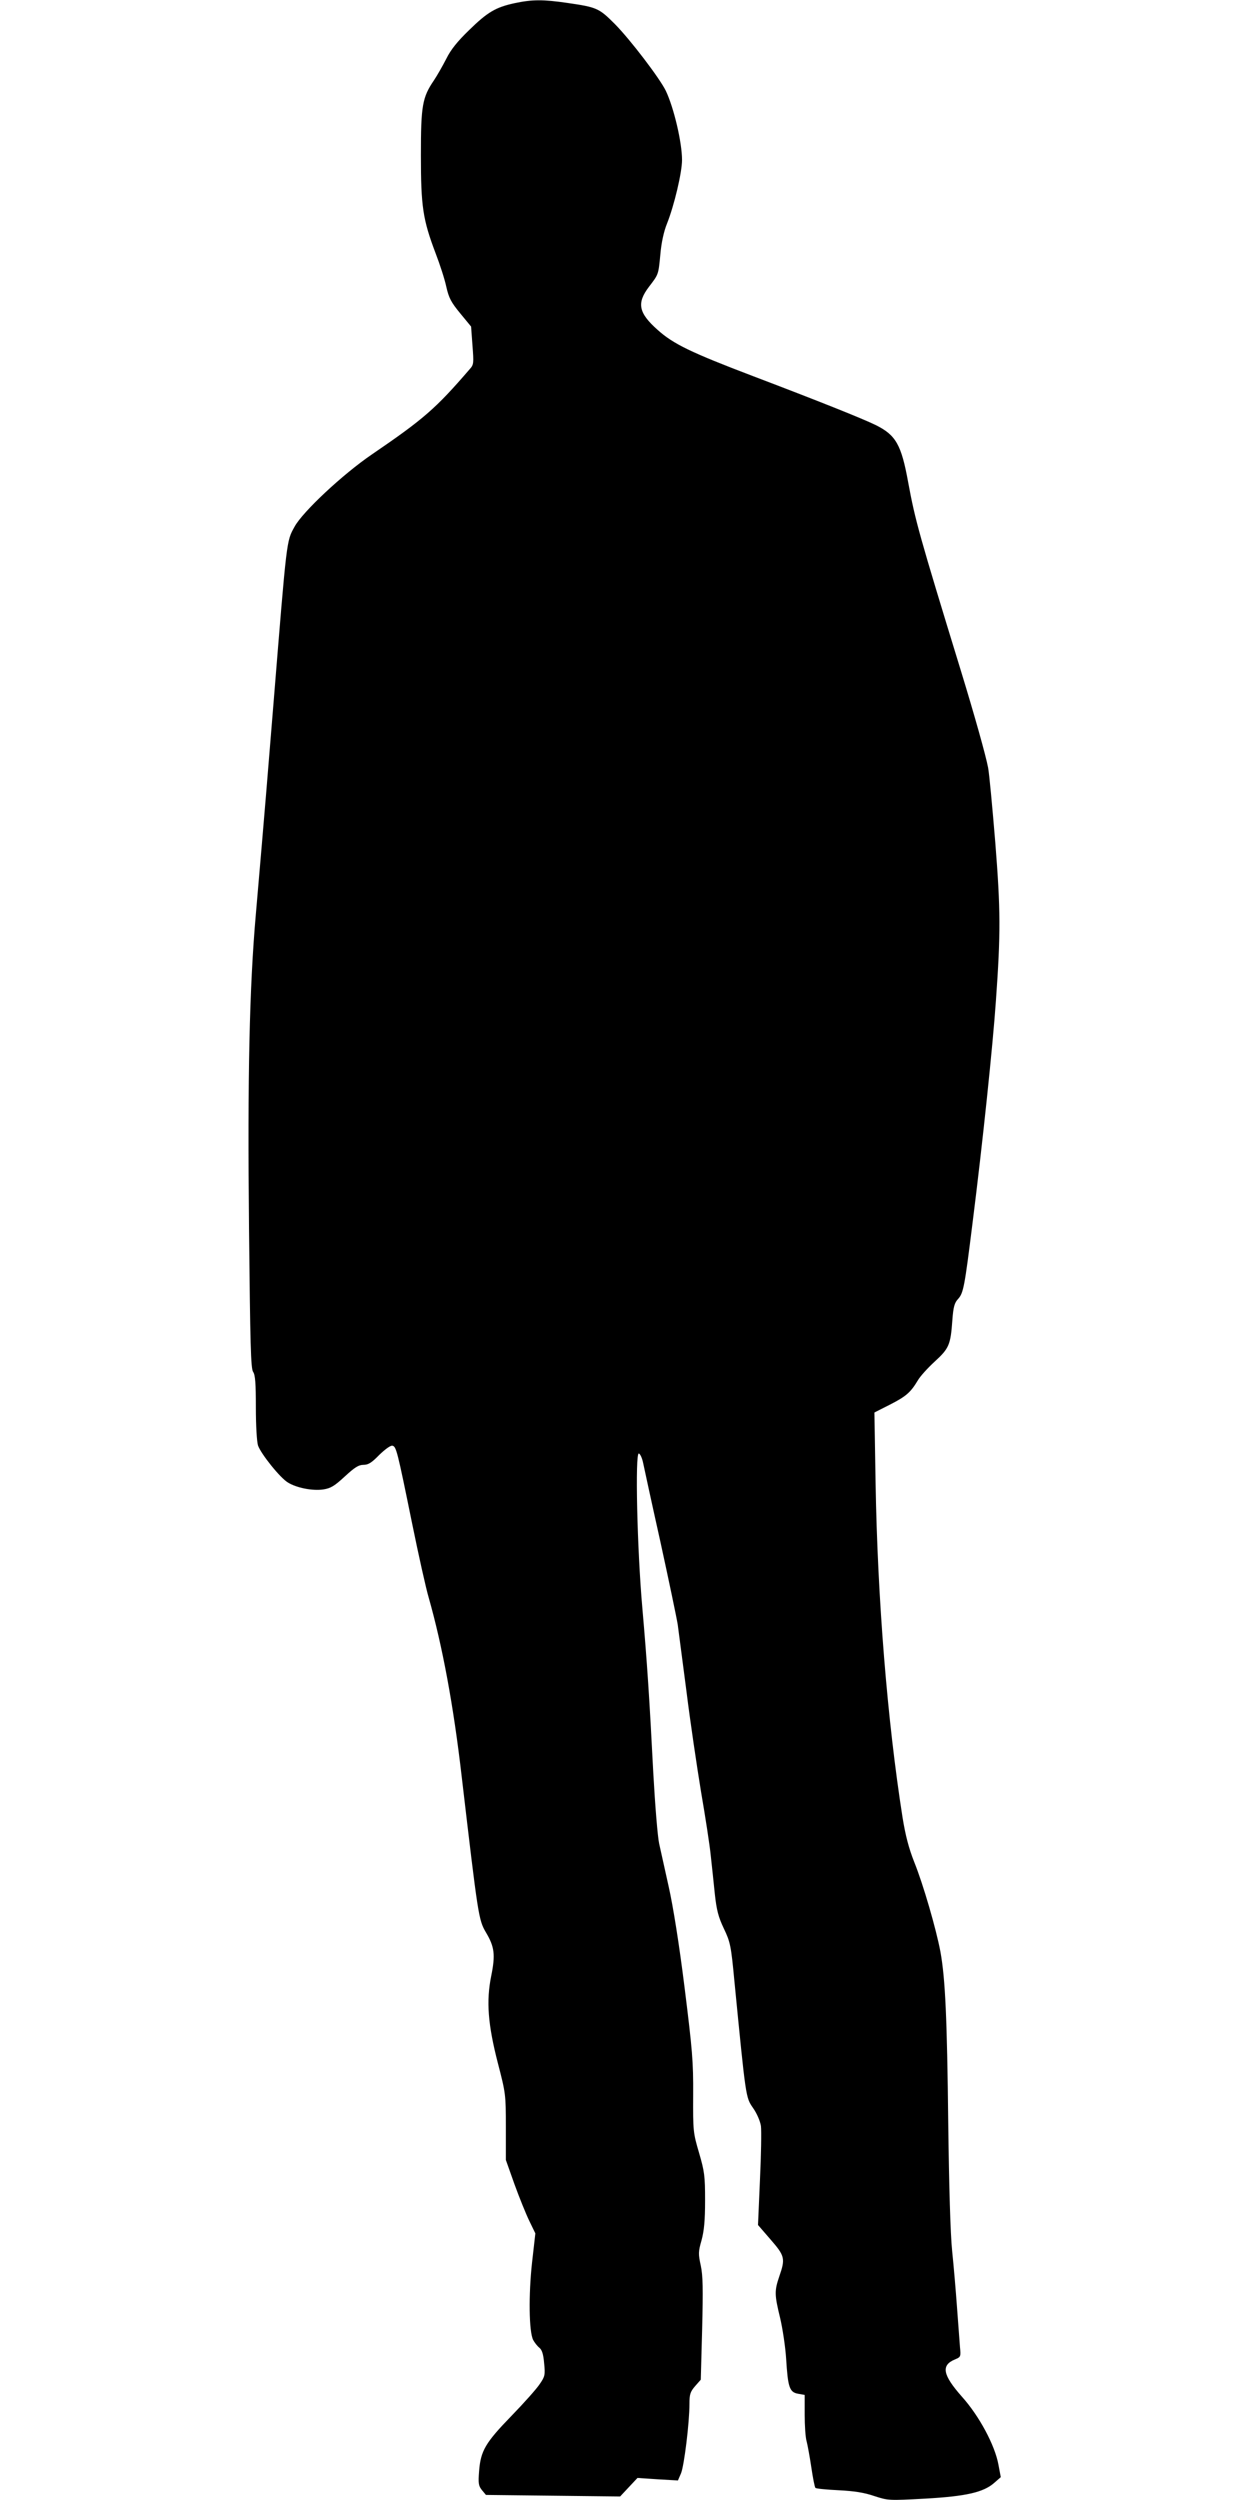 <svg version="1.0" xmlns="http://www.w3.org/2000/svg"
 width="640pt" height="1280pt" viewBox="0 0 640 1280"
 preserveAspectRatio="xMidYMid meet"><g transform="translate(0,1280) scale(0.1,-0.1)"
fill="#000000" stroke="none">
<path d="M2636 12784 c-98 -21 -140 -46 -234 -138 -59 -57 -94 -100 -117 -147
-19 -37 -47 -86 -63 -110 -60 -88 -67 -130 -67 -384 0 -263 10 -329 75 -501
22 -57 47 -134 55 -172 13 -58 25 -80 71 -136 l56 -68 7 -96 c7 -91 7 -99 -14
-122 -174 -202 -235 -255 -500 -436 -150 -102 -356 -295 -397 -371 -42 -76
-39 -57 -108 -908 -29 -356 -41 -509 -90 -1075 -33 -376 -43 -828 -35 -1610 6
-590 9 -718 21 -734 11 -16 14 -59 14 -182 0 -95 5 -175 11 -195 15 -43 114
-167 154 -190 44 -27 125 -43 180 -35 39 6 58 18 111 67 50 46 70 59 95 59 25
0 42 11 81 51 29 28 57 49 67 47 20 -4 25 -25 101 -398 33 -162 71 -333 85
-380 70 -247 127 -552 169 -917 84 -715 86 -732 124 -797 44 -74 49 -114 27
-223 -26 -129 -17 -248 34 -446 40 -154 41 -161 41 -327 l0 -169 44 -124 c25
-69 59 -153 76 -188 l31 -64 -17 -150 c-18 -164 -16 -354 6 -396 7 -13 21 -31
31 -39 14 -11 21 -33 25 -80 6 -60 4 -68 -23 -107 -15 -23 -80 -96 -144 -162
-134 -138 -158 -179 -166 -283 -5 -63 -3 -76 15 -98 l20 -24 343 -4 344 -4 44
47 45 48 103 -7 104 -6 16 37 c16 40 43 258 43 355 0 49 4 62 29 91 l29 33 7
259 c5 207 4 273 -7 325 -13 60 -13 71 4 130 13 49 18 100 18 204 0 125 -3
148 -31 244 -30 102 -31 111 -30 296 1 171 -4 229 -44 550 -28 225 -59 417
-81 515 -19 86 -41 185 -49 221 -8 36 -21 198 -30 360 -20 391 -32 569 -56
845 -27 303 -38 800 -18 793 7 -2 17 -24 22 -49 5 -24 44 -205 88 -402 43
-197 83 -388 89 -425 5 -37 25 -192 45 -344 19 -153 53 -382 74 -510 22 -128
45 -276 50 -328 6 -52 15 -141 21 -198 9 -82 18 -117 46 -176 33 -69 37 -87
54 -268 59 -602 58 -596 95 -650 20 -28 37 -68 41 -93 3 -25 1 -149 -5 -276
l-10 -231 64 -74 c73 -84 77 -97 45 -189 -25 -74 -25 -93 4 -212 13 -55 27
-148 31 -209 9 -147 17 -172 61 -180 l34 -6 0 -102 c0 -55 4 -117 10 -136 5
-19 16 -79 24 -133 8 -54 17 -101 21 -105 4 -4 57 -9 118 -12 80 -4 132 -12
184 -30 71 -23 74 -23 260 -13 210 12 299 32 355 82 l32 28 -12 64 c-18 99
-98 249 -187 348 -99 112 -108 161 -35 191 29 12 30 14 25 64 -2 28 -9 119
-15 201 -6 83 -17 213 -25 290 -9 87 -16 334 -20 655 -6 537 -15 739 -40 877
-22 117 -88 345 -134 459 -28 71 -45 136 -60 229 -78 496 -128 1118 -138 1712
l-6 361 79 40 c82 42 106 62 143 124 12 21 51 64 87 97 73 67 81 85 90 211 5
69 11 90 30 110 27 30 33 64 73 385 53 420 104 910 120 1140 25 350 24 466 -3
810 -15 182 -31 355 -37 385 -12 63 -68 263 -139 495 -215 701 -234 770 -270
965 -35 193 -63 242 -165 293 -69 34 -300 126 -629 251 -318 121 -409 165
-489 237 -98 87 -108 137 -44 221 49 64 48 61 58 165 5 60 18 119 34 158 37
93 77 262 77 326 0 90 -42 268 -83 354 -31 64 -182 262 -261 342 -81 81 -91
86 -243 108 -123 18 -180 18 -269 -1z"/>
</g>
</svg>
